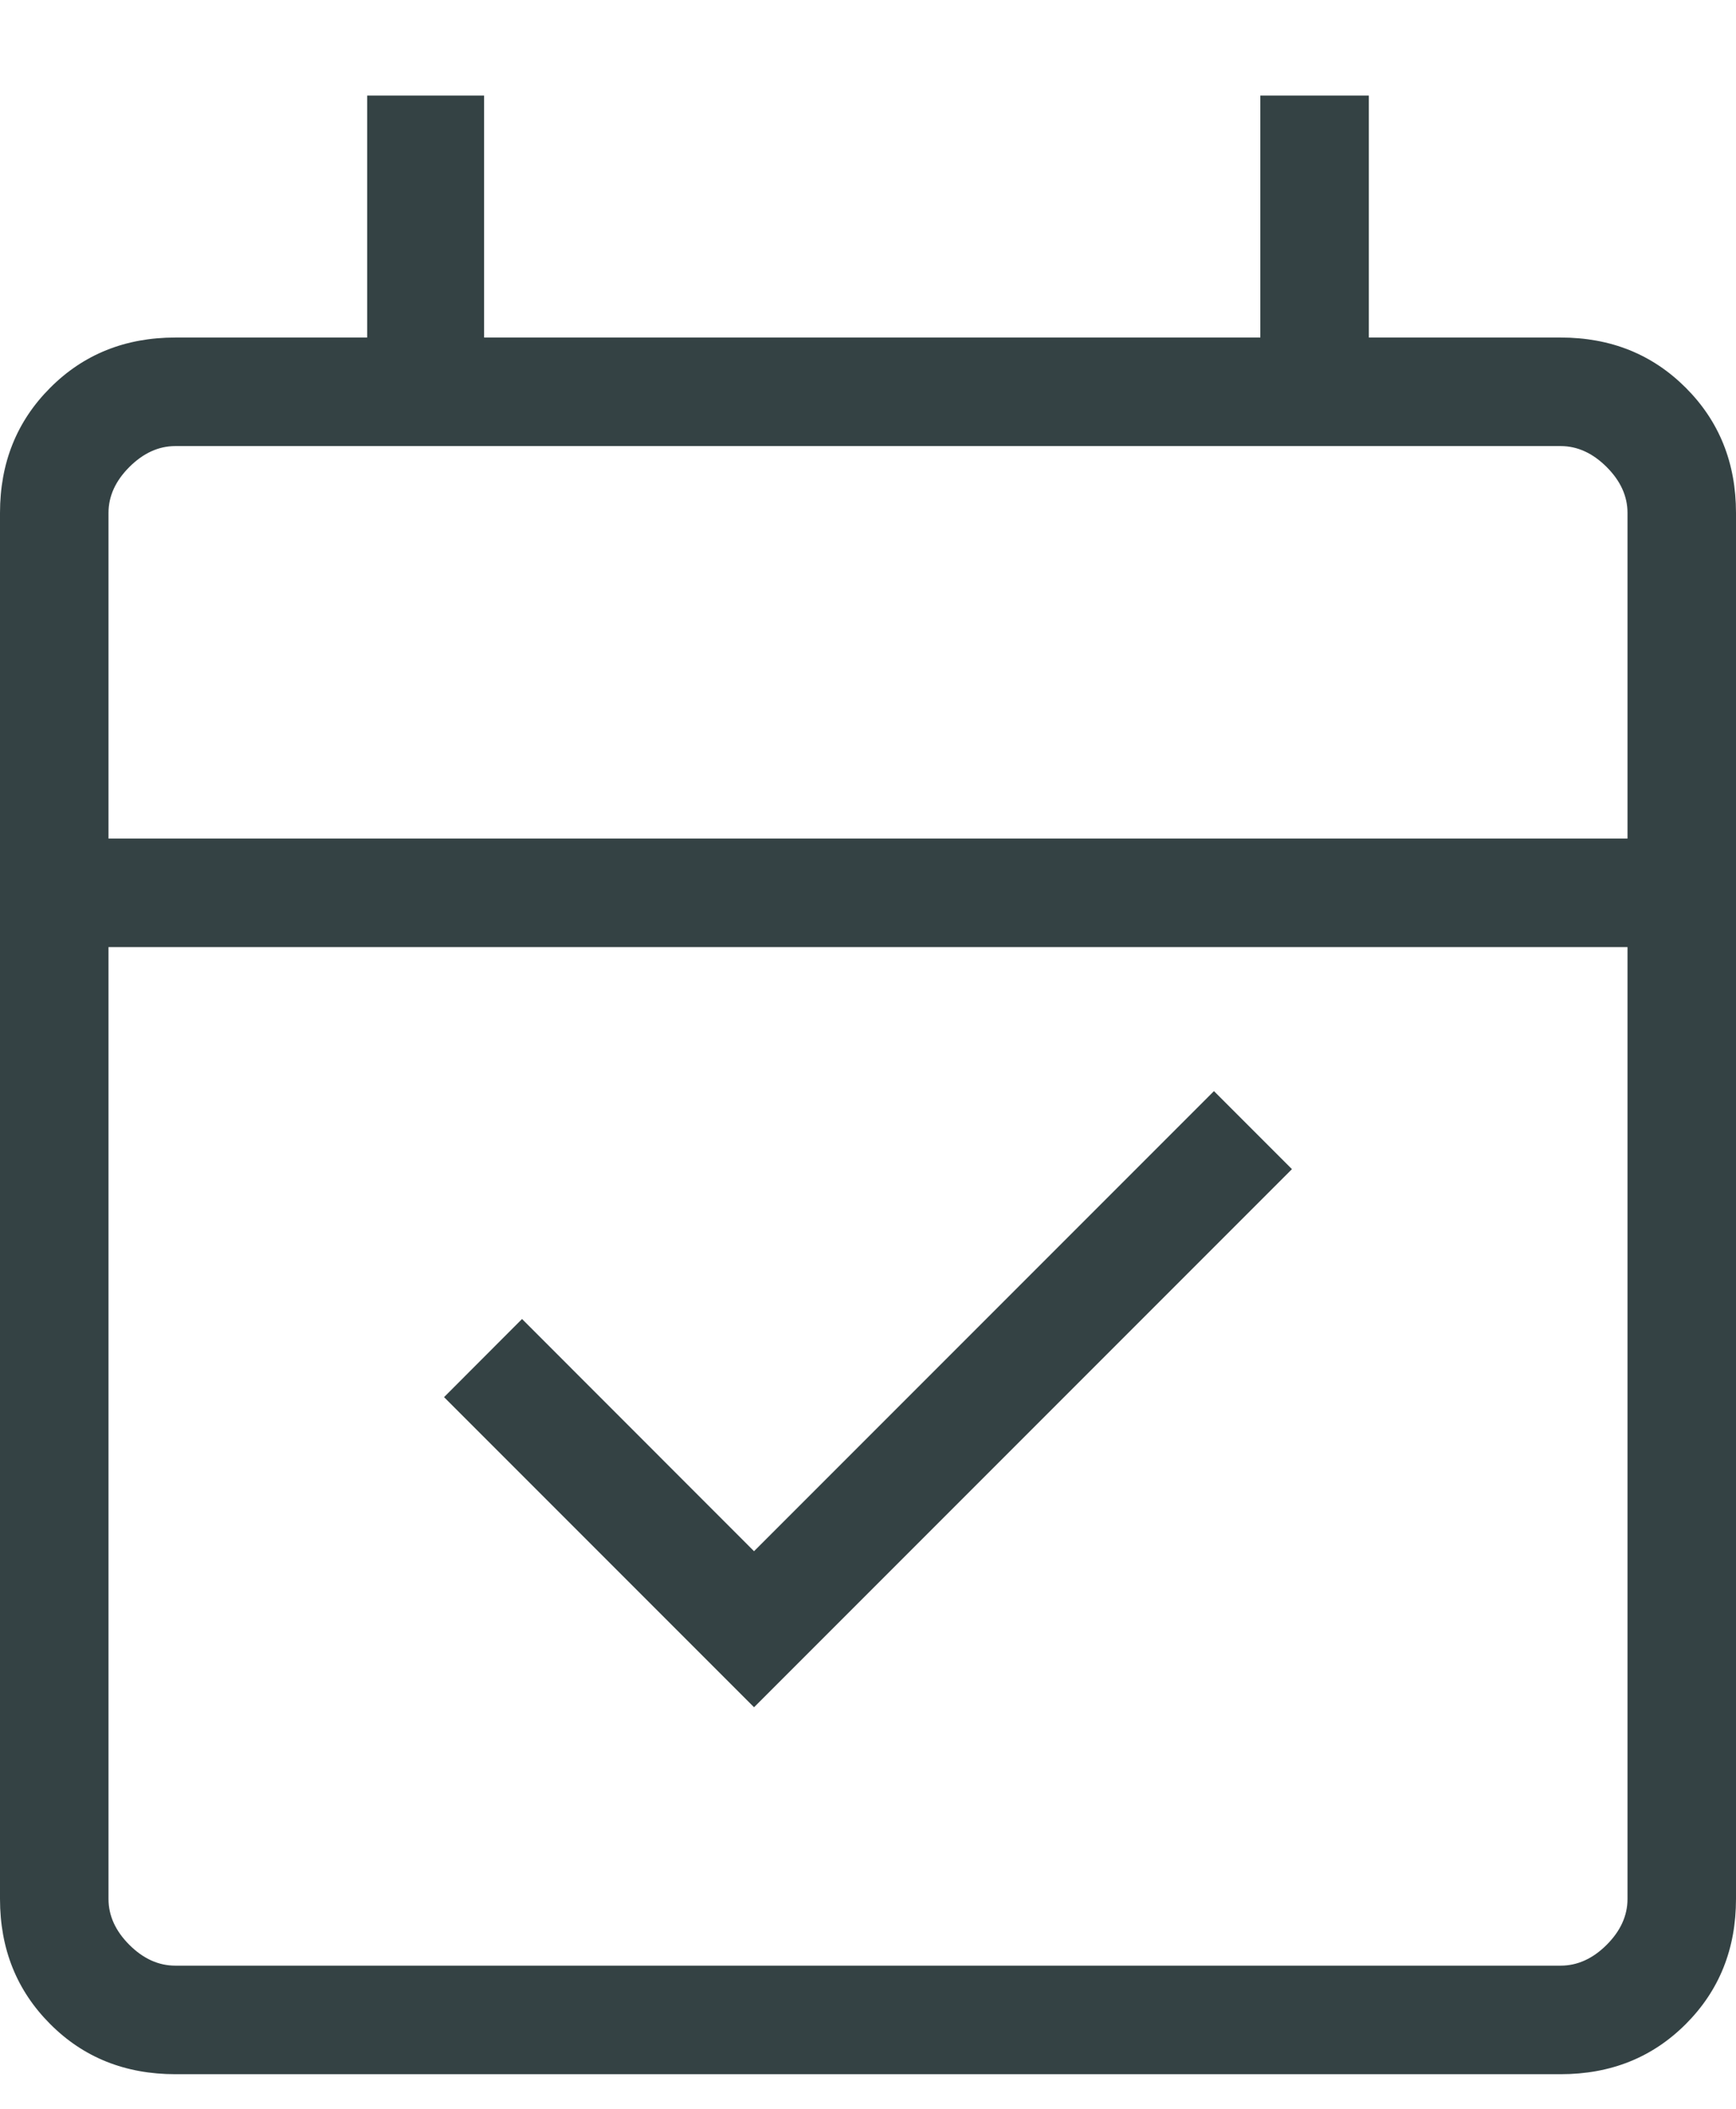 <svg width="14" height="17" viewBox="0 0 14 17" fill="none" xmlns="http://www.w3.org/2000/svg">
<path d="M6.081 13.763L3.581 11.263L4.21 10.633L6.081 12.505L9.79 8.796L10.419 9.425L6.081 13.763ZM1.414 16.721C1.011 16.721 0.674 16.587 0.405 16.317C0.135 16.047 0 15.711 0 15.308V4.135C0 3.732 0.135 3.396 0.405 3.126C0.674 2.856 1.011 2.721 1.414 2.721H2.961V0.77H3.904V2.721H10.164V0.77H11.039V2.721H12.586C12.989 2.721 13.325 2.856 13.595 3.126C13.865 3.396 14 3.732 14 4.135V15.308C14 15.711 13.865 16.047 13.595 16.317C13.325 16.587 12.989 16.721 12.586 16.721H1.414ZM1.414 15.846H12.586C12.721 15.846 12.845 15.79 12.957 15.678C13.069 15.566 13.125 15.443 13.125 15.308V7.635H0.875V15.308C0.875 15.443 0.931 15.566 1.043 15.678C1.155 15.79 1.279 15.846 1.414 15.846ZM0.875 6.76H13.125V4.135C13.125 4 13.069 3.877 12.957 3.765C12.845 3.653 12.721 3.596 12.586 3.596H1.414C1.279 3.596 1.155 3.653 1.043 3.765C0.931 3.877 0.875 4 0.875 4.135V6.76Z" fill="#344244"/>
</svg>
